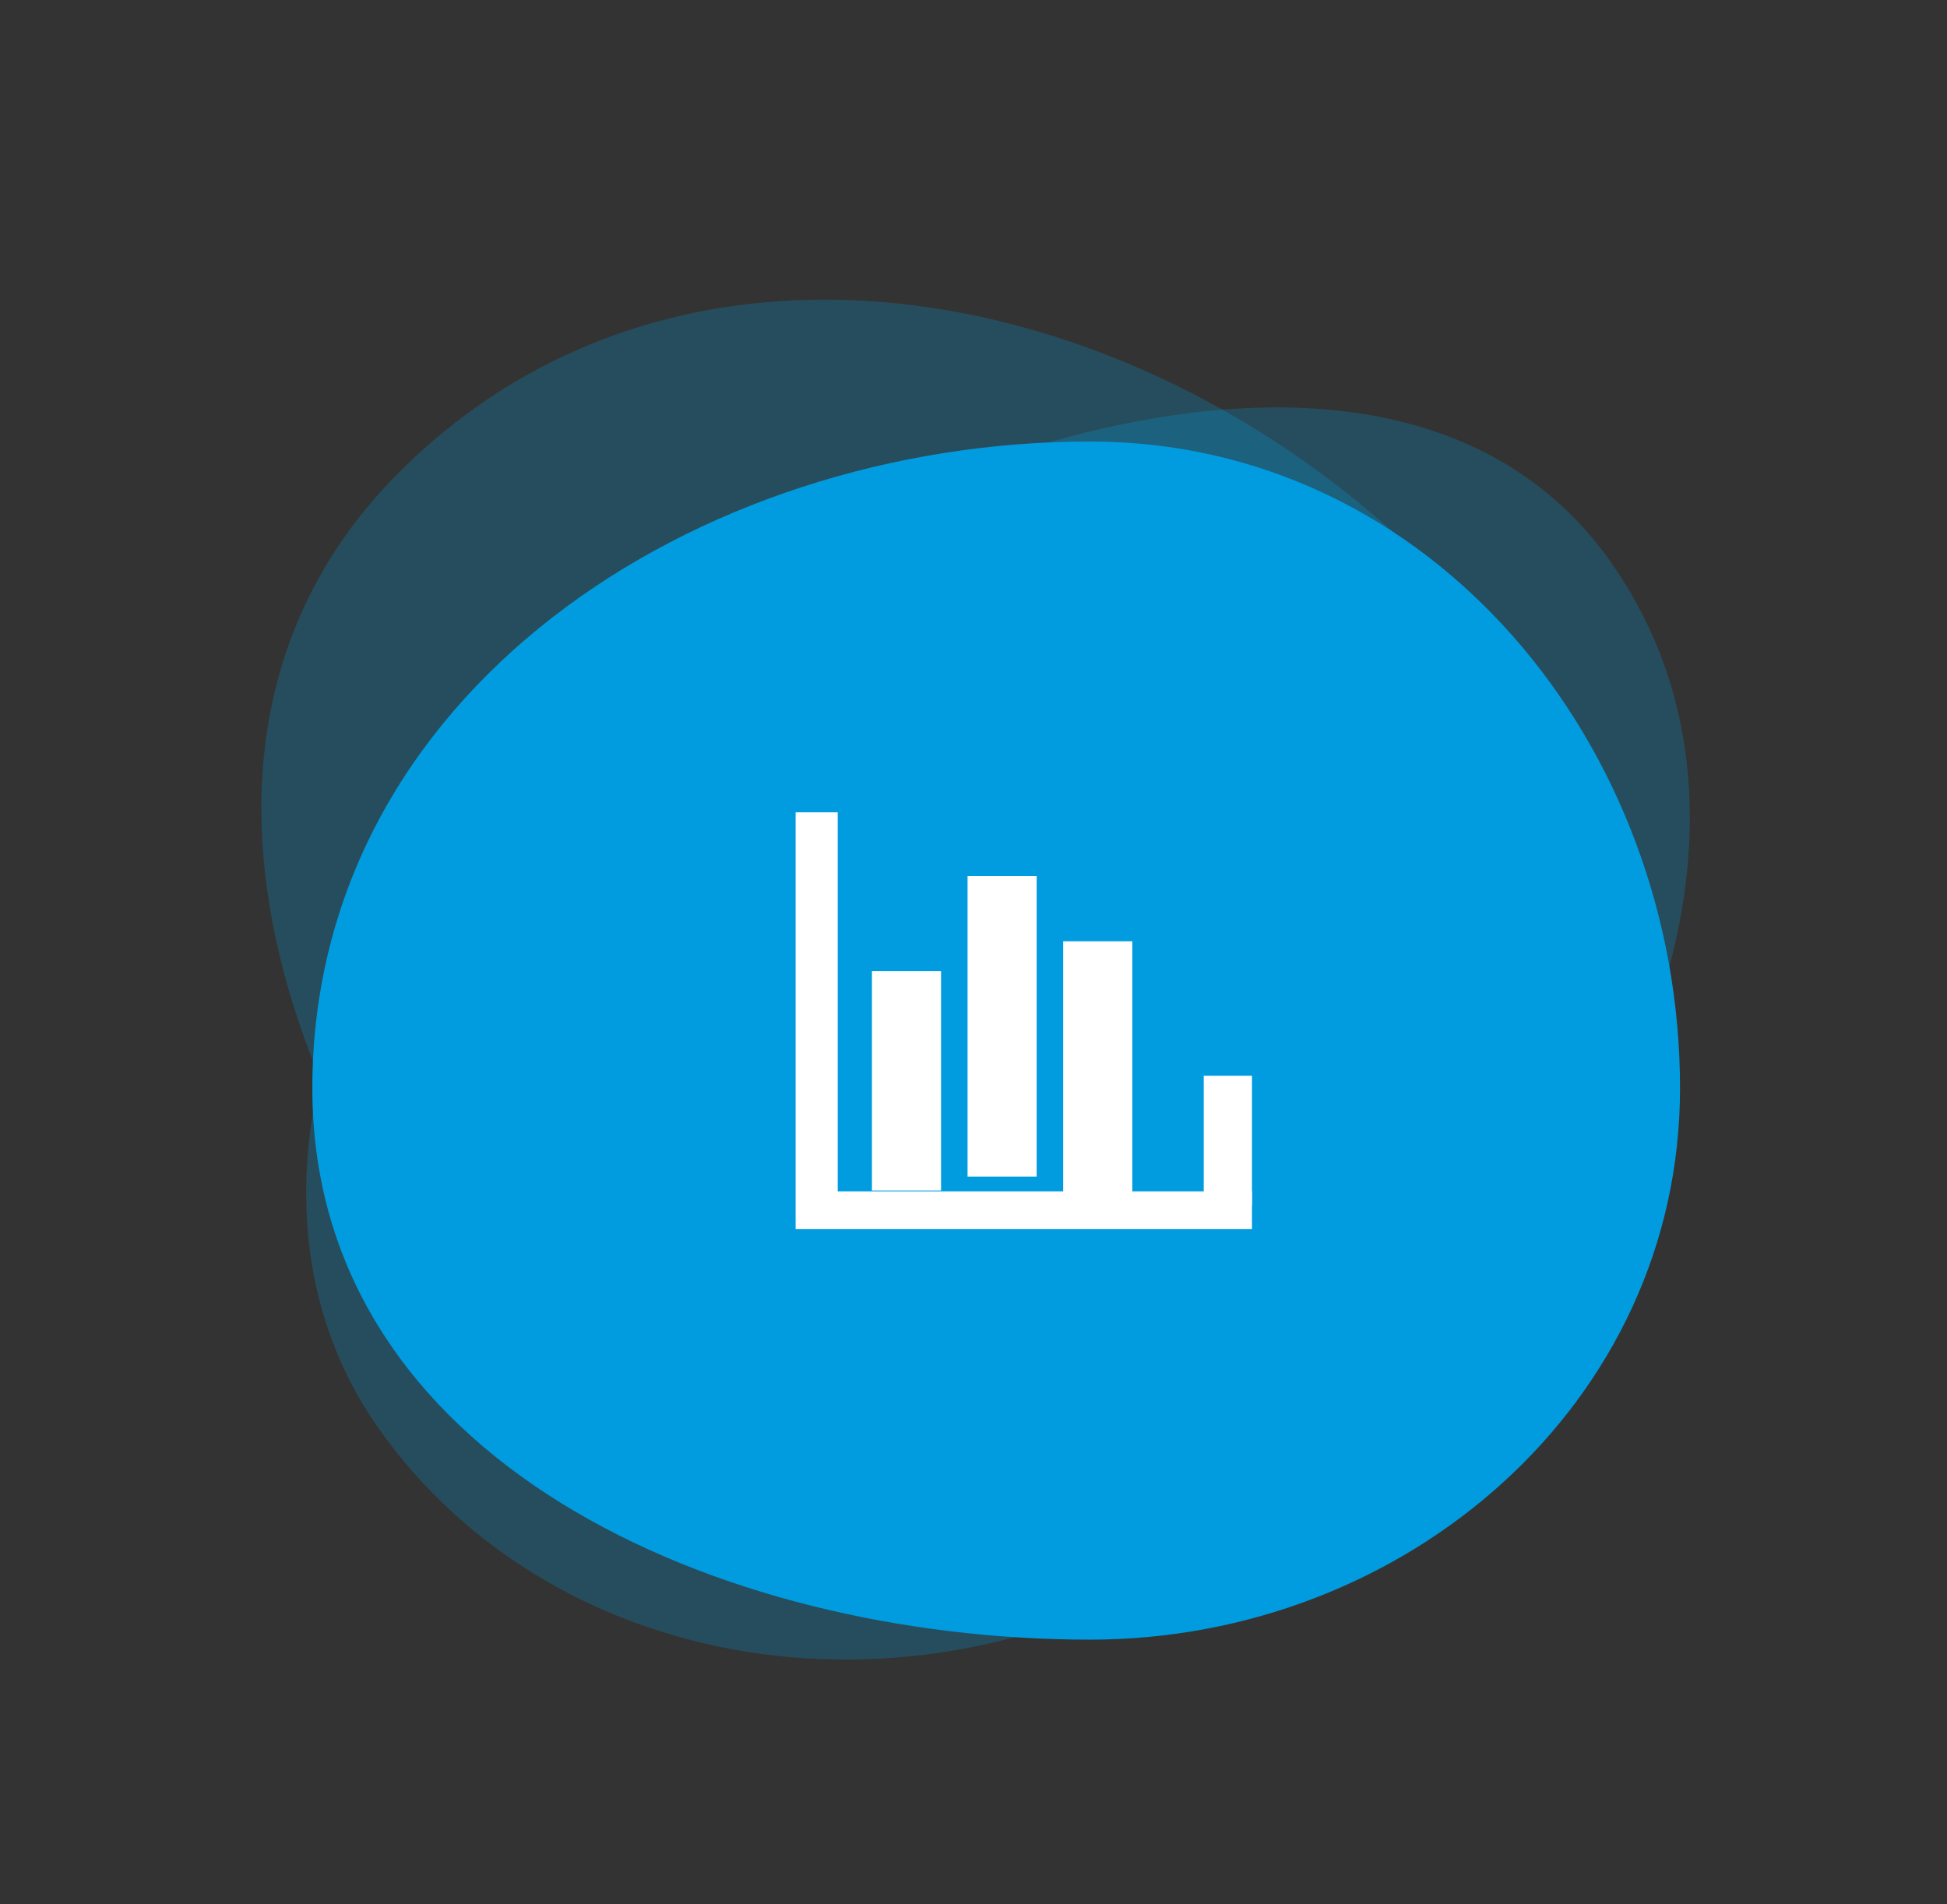 <svg xmlns="http://www.w3.org/2000/svg" xmlns:xlink="http://www.w3.org/1999/xlink" xmlns:serif="http://www.serif.com/" width="100%" height="100%" viewBox="0 0 320 313" xml:space="preserve" style="fill-rule:evenodd;clip-rule:evenodd;stroke-linejoin:round;stroke-miterlimit:2;"><rect x="0" y="0" width="320" height="313" fill="#333333" stroke="none"/>    <path d="M204.318,251.427C153.58,287.021 91.048,275.869 62.133,234.652C35.468,196.643 56.044,139.59 102.834,106.766C158.065,68.019 233.326,47.606 264.802,92.472C298.205,140.087 262.933,210.307 204.318,251.427Z" style="fill:rgb(0,156,223);fill-opacity:0.25;"></path>    <path d="M235.051,93.226C275.778,133.954 268.879,199.714 228.27,240.322C190.822,277.77 130.082,273.311 92.524,235.753C48.19,191.419 21.383,121.845 65.588,77.64C112.5,30.728 188,46.176 235.05,93.226L235.051,93.226Z" style="fill:rgb(0,156,223);fill-opacity:0.25;"></path>    <path d="M179.181,72.57C235.457,72.57 276.122,122.769 276.122,178.881C276.122,230.625 231.076,269.508 179.181,269.508C117.922,269.508 51.334,239.961 51.334,178.881C51.334,114.059 114.169,72.571 179.181,72.571L179.181,72.57Z" style="fill:rgb(0,156,223);"></path>    <g transform="matrix(1.47,0,0,1.47,130.762,133.519)">        <rect x="0" y="0" width="51.024" height="50.807" style="fill:none;"></rect>        <clipPath id="_clip1">            <rect x="0" y="0" width="51.024" height="50.807"></rect>        </clipPath>        <g clip-path="url(#_clip1)">            <g transform="matrix(0.007,0,0,0.007,0.19,3.146)">                <rect x="1192" y="2088" width="1104" height="3504" style="fill:white;"></rect>            </g>            <g transform="matrix(0.008,0,0,0.007,-0.028,-0.953)">                <path d="M592,-8L-8,-8L-8,6792L6792,6792L6792,6192L592,6192L592,-8Z" style="fill:white;"></path>            </g>            <g transform="matrix(0.007,0,0,0.006,0.353,7.179)">                <rect x="2696" y="-8" width="1104" height="5600" style="fill:white;"></rect>            </g>            <g transform="matrix(0.007,0,0,0.008,0.517,-2.282)">                <rect x="4200" y="2088" width="1104" height="3504" style="fill:white;"></rect>            </g>            <g transform="matrix(0.008,0,0,0.008,0,-0.813)">                <rect x="5704" y="3784" width="1088" height="1808" style="fill:white;"></rect>            </g>        </g>    </g></svg>